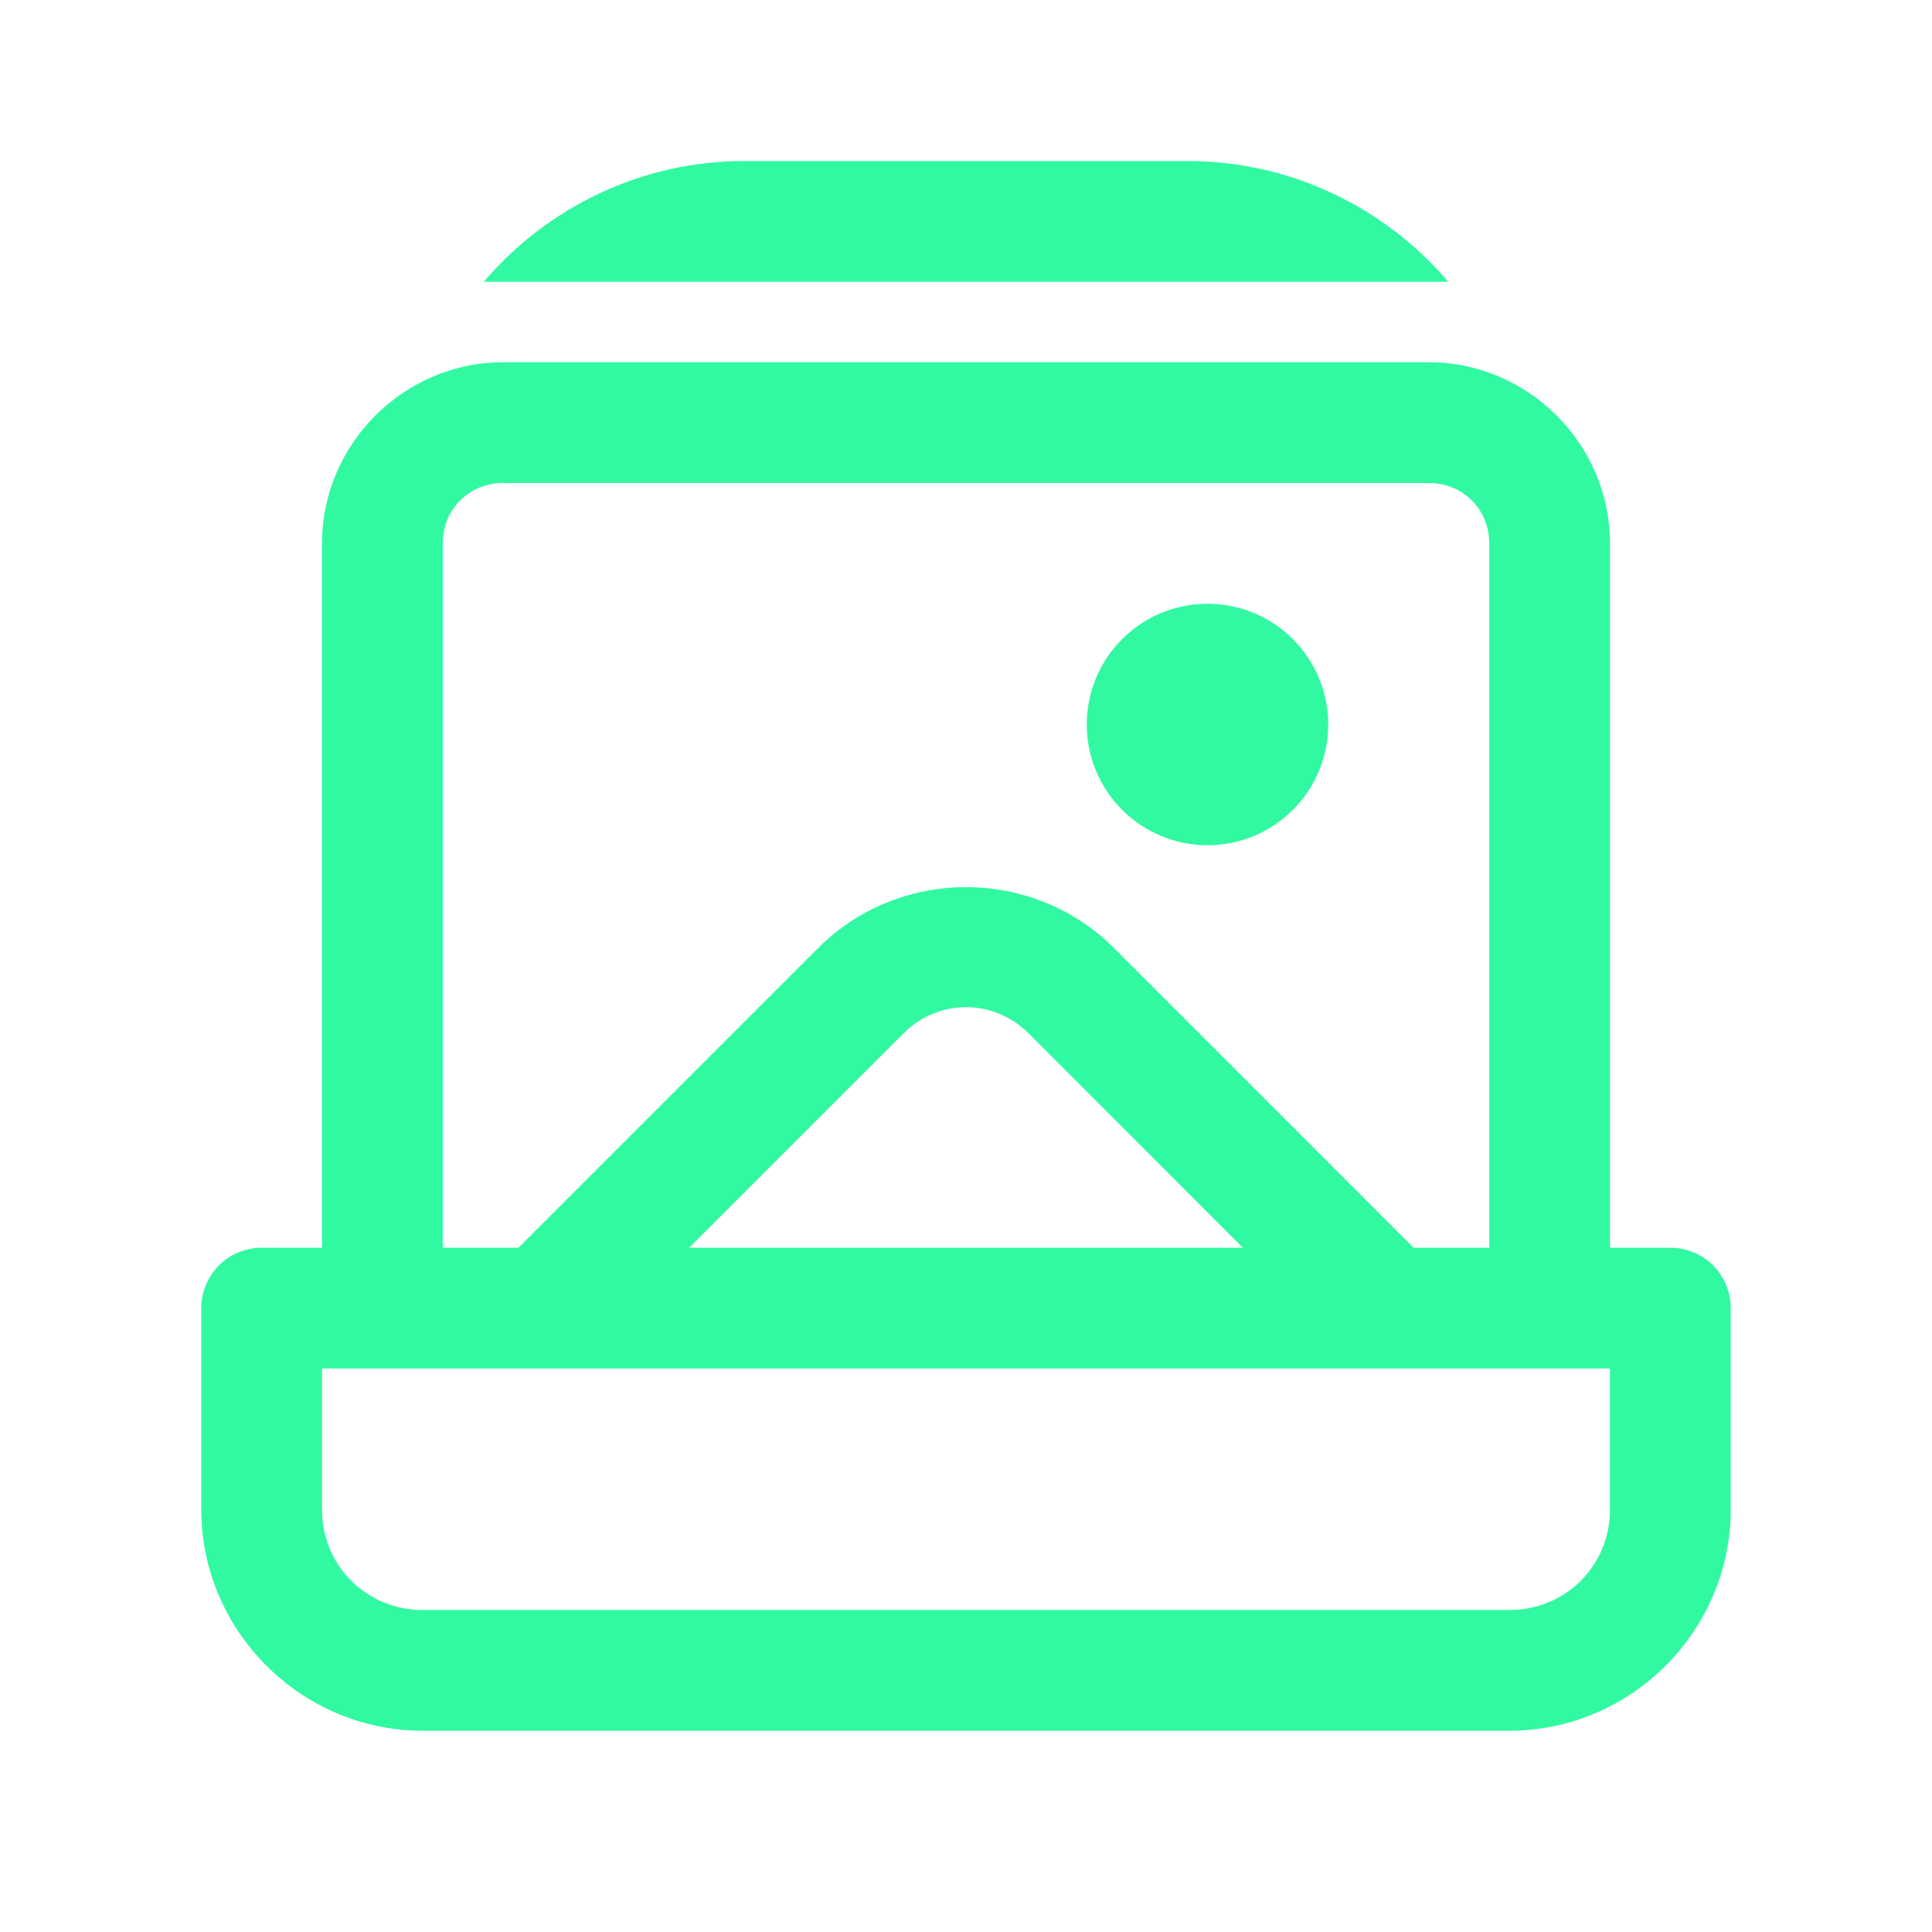 <svg width="48" height="48" viewBox="0 0 48 48" fill="none" xmlns="http://www.w3.org/2000/svg">
<path d="M18.5 4C15.91 4 13.579 5.17 12.02 7H35.98C34.42 5.17 32.09 4 29.5 4H18.5ZM12.5 9C10.033 9 8 11.033 8 13.5V31H6.5C6.102 31 5.721 31.158 5.439 31.439C5.158 31.721 5 32.102 5 32.5V37.5C5 40.52 7.48 43 10.5 43H37.5C40.52 43 43 40.52 43 37.5V32.5C43 32.102 42.842 31.721 42.561 31.439C42.279 31.158 41.898 31 41.5 31H40V13.5C40 11.033 37.968 9 35.5 9H12.5ZM12.5 12H35.5C36.346 12 37 12.653 37 13.5V31H35.121L27.678 23.555C26.669 22.546 25.334 22.041 24 22.041C22.666 22.041 21.333 22.546 20.324 23.555L12.879 31H11V13.5C11 12.653 11.653 12 12.5 12ZM30 15C29.204 15 28.441 15.316 27.879 15.879C27.316 16.441 27 17.204 27 18C27 18.796 27.316 19.559 27.879 20.121C28.441 20.684 29.204 21 30 21C30.796 21 31.559 20.684 32.121 20.121C32.684 19.559 33 18.796 33 18C33 17.204 32.684 16.441 32.121 15.879C31.559 15.316 30.796 15 30 15ZM24 25.023C24.56 25.023 25.121 25.24 25.557 25.676L30.879 31H17.121L22.445 25.676C22.881 25.24 23.44 25.023 24 25.023ZM8 34H40V37.5C40 38.898 38.898 40 37.5 40H10.5C9.102 40 8 38.898 8 37.5V34Z" fill="#31F9A2"/>
</svg>

